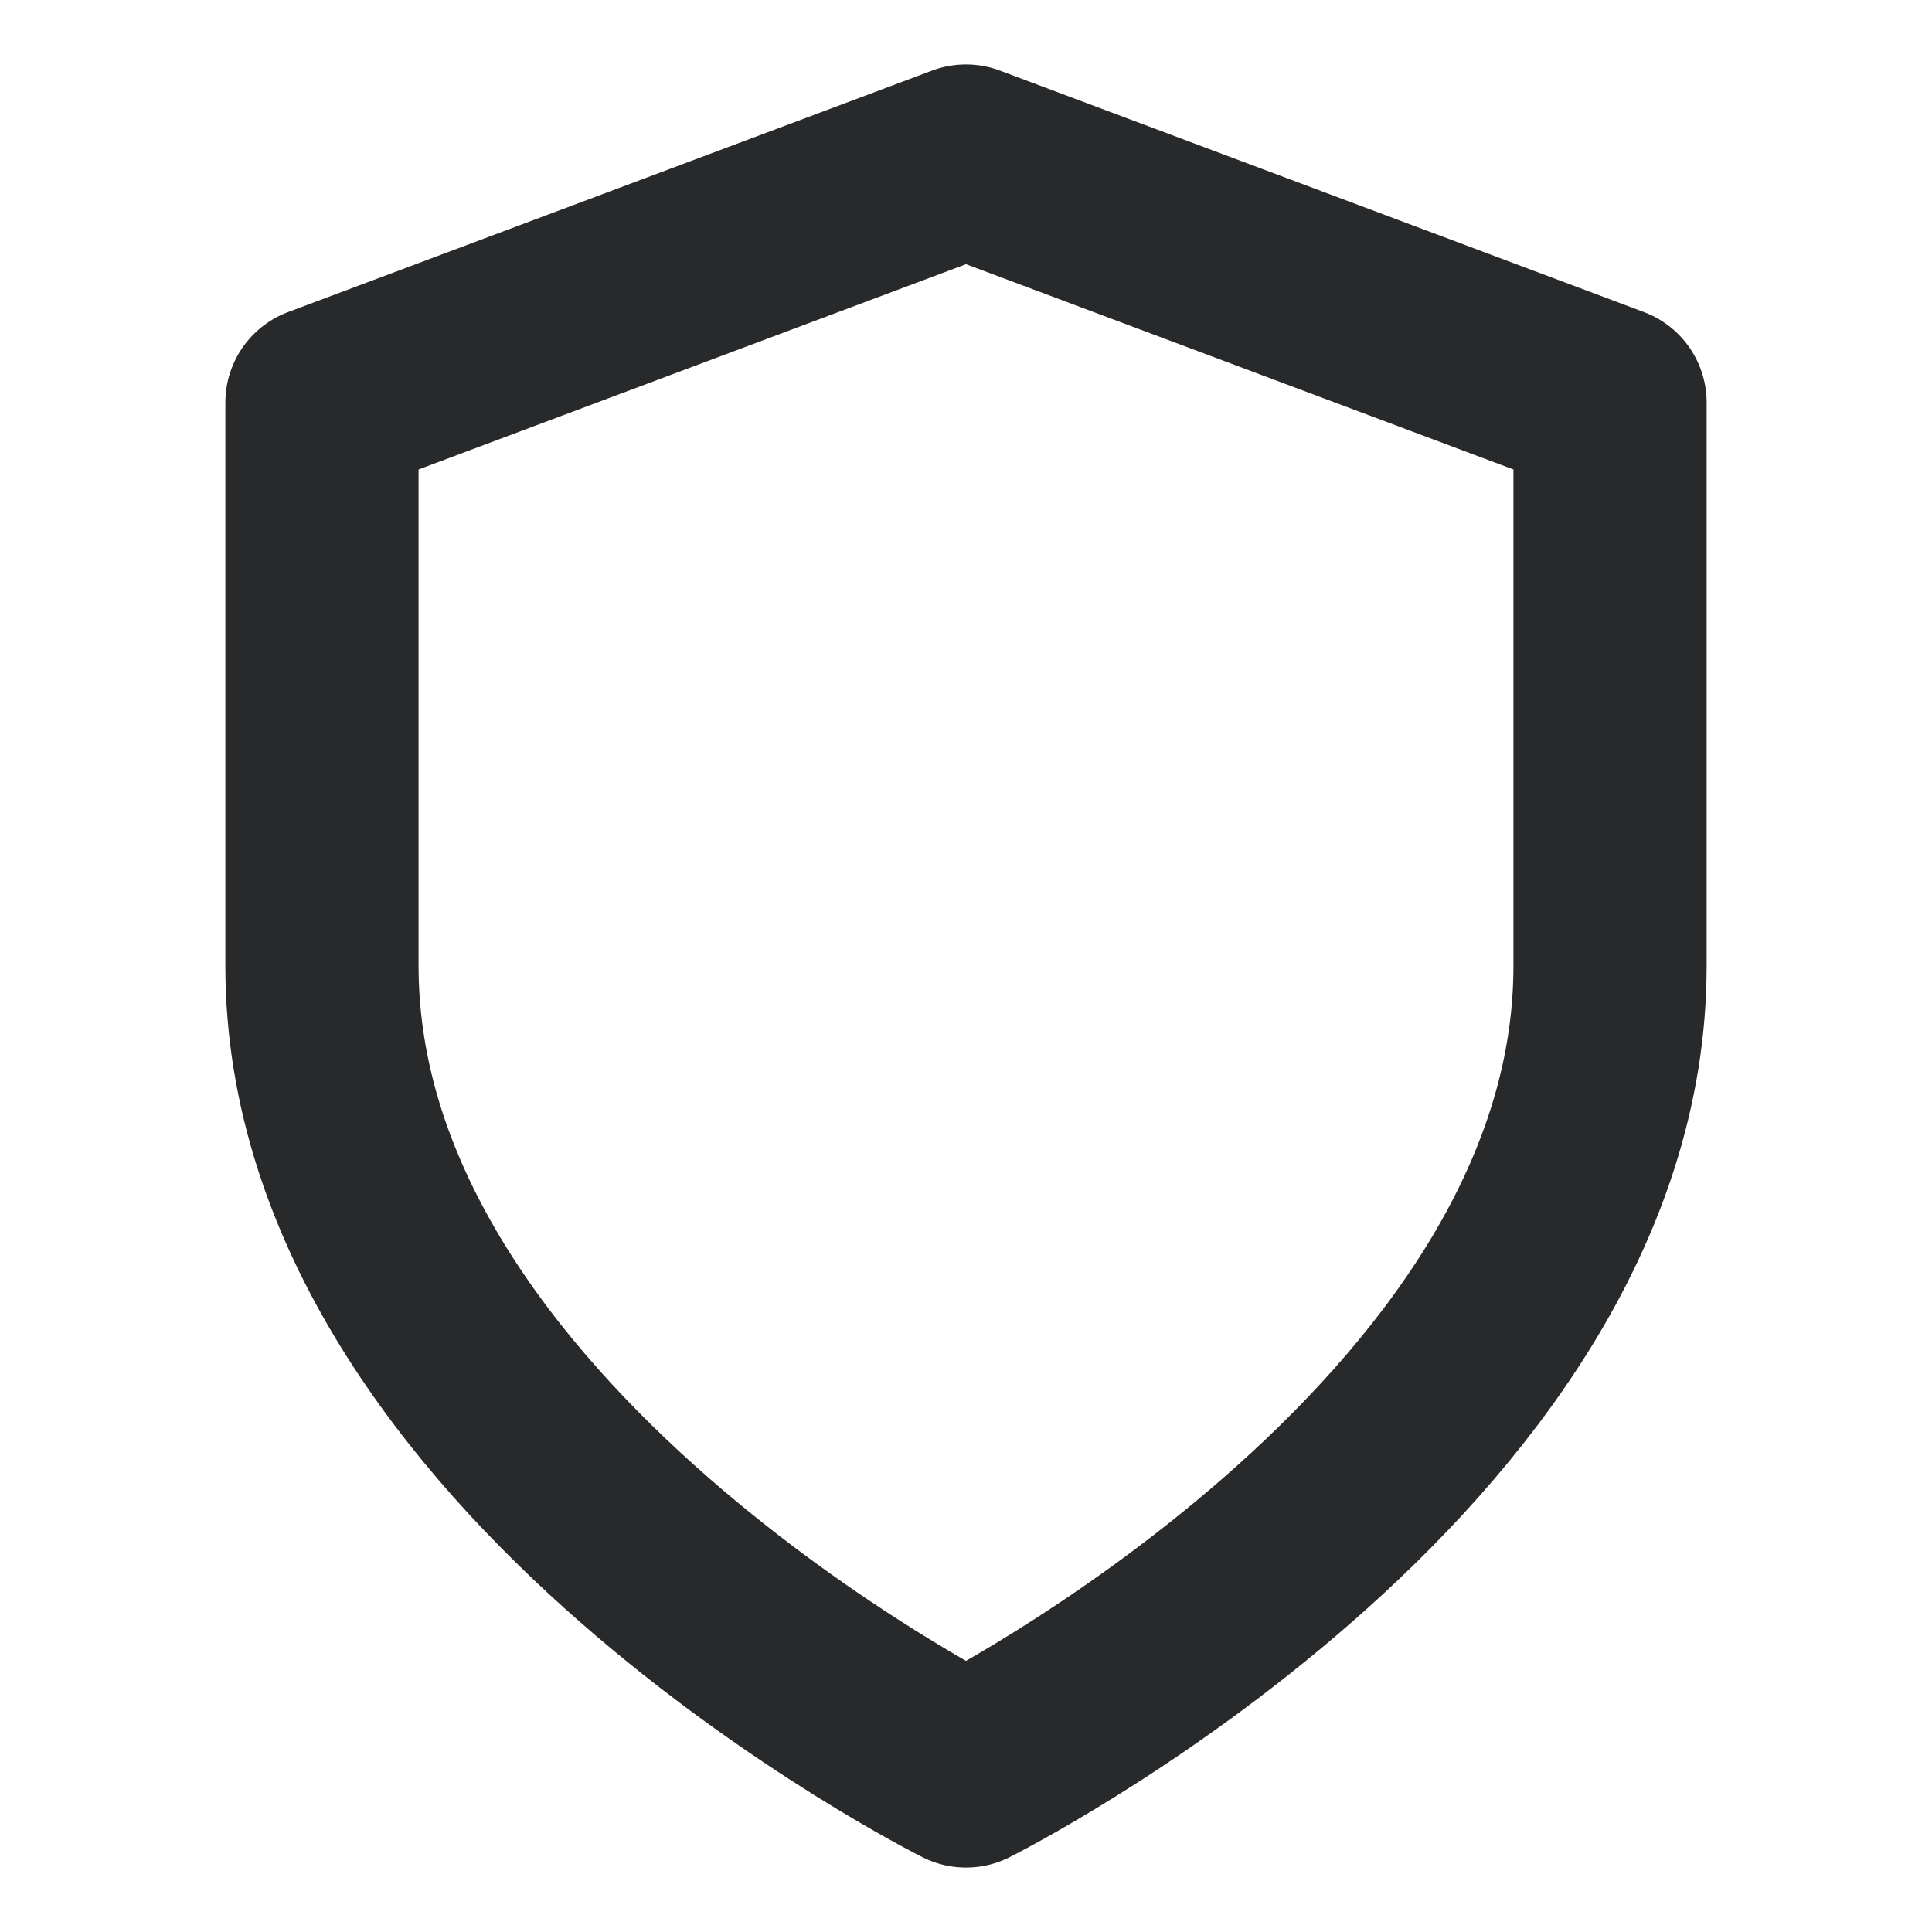 <svg width="20" height="20" viewBox="0 0 20 20" fill="none" xmlns="http://www.w3.org/2000/svg">
<path d="M10 18.333C10 18.333 16.667 15 16.667 10V4.167L10 1.667L3.333 4.167V10C3.333 15 10 18.333 10 18.333Z" stroke="#28292B" stroke-width="2" stroke-linecap="round" stroke-linejoin="round"/>
</svg>
